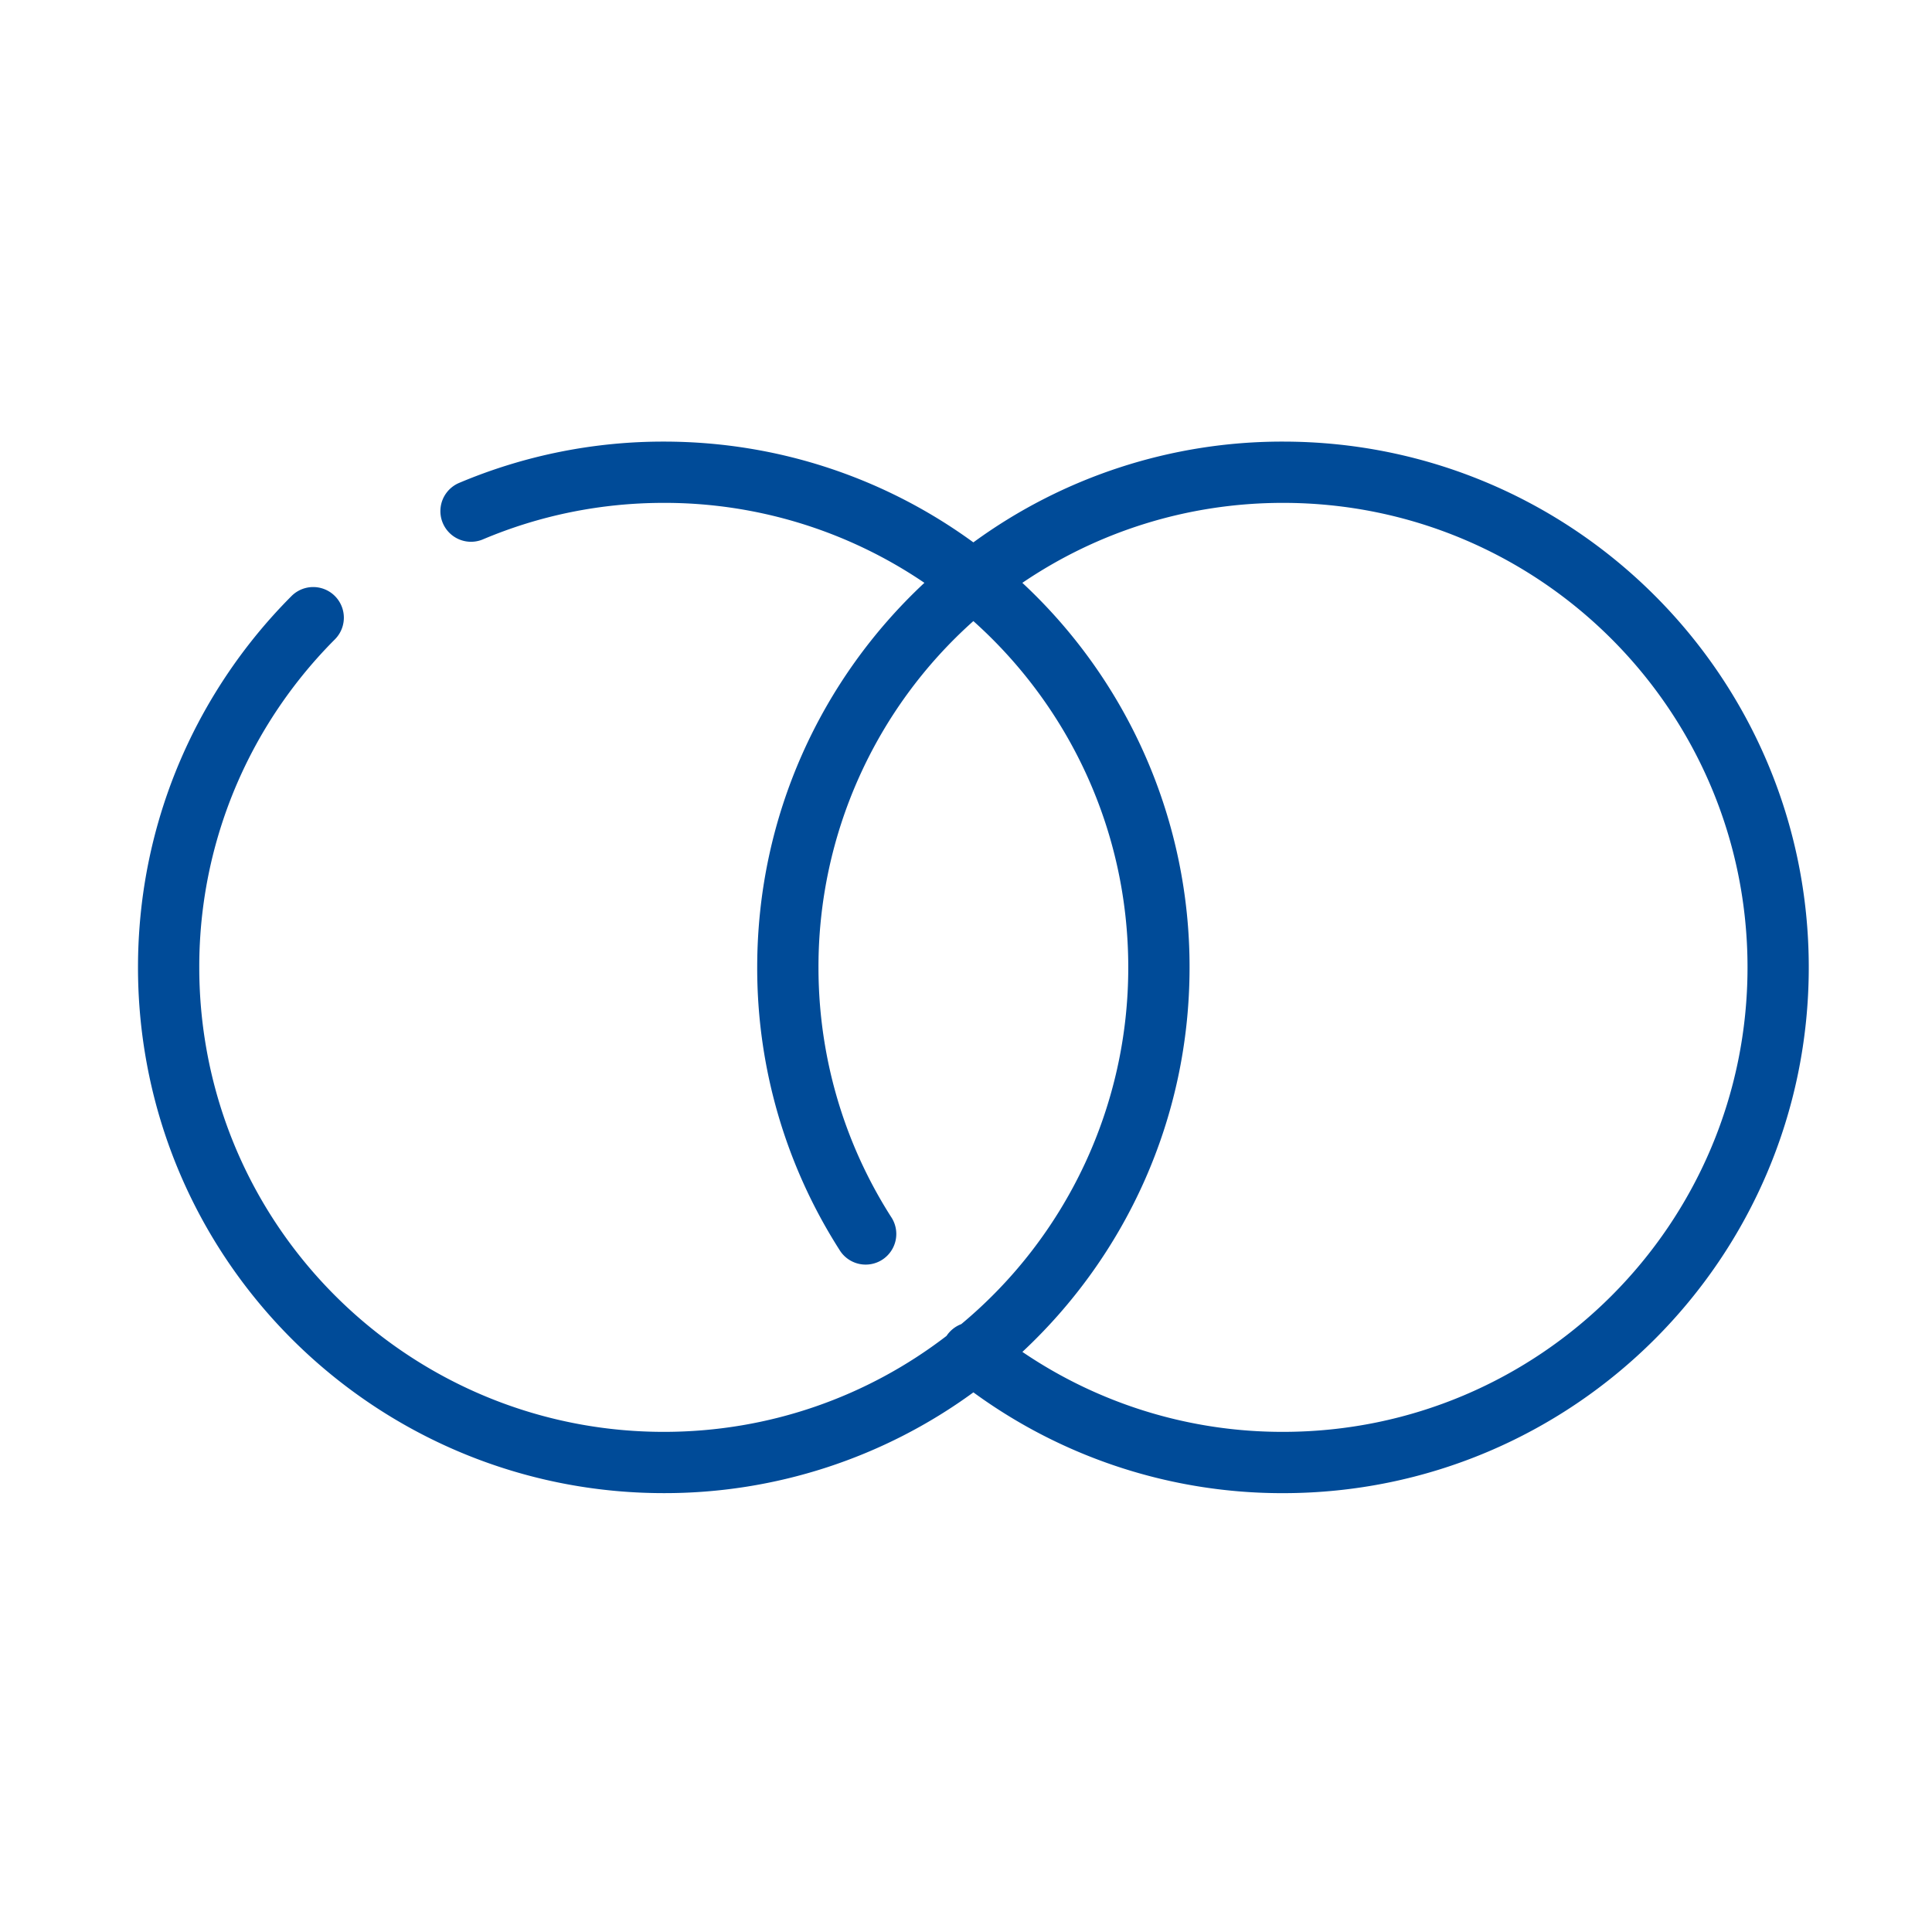 <svg width="70" height="70" xmlns="http://www.w3.org/2000/svg"><path d="M35.267 19.651A18.965 18.965 0 0 1 46.485 16c10.522 0 19.05 8.528 19.05 19.05 0 10.521-8.528 19.05-19.05 19.05a18.962 18.962 0 0 1-11.217-3.652 18.963 18.963 0 0 1-11.218 3.651c-9.381 0-17.325-6.824-18.805-15.989A19.129 19.129 0 0 1 5 35.05c0-3.578.988-7.012 2.827-9.991a19.116 19.116 0 0 1 2.735-3.463 1.11 1.11 0 1 1 1.572 1.569c-.92.922-1.733 1.95-2.418 3.06A16.74 16.74 0 0 0 7.22 35.05c0 .914.073 1.817.217 2.706 1.307 8.093 8.325 14.123 16.613 14.123 3.855 0 7.407-1.296 10.244-3.476a1.123 1.123 0 0 1 .535-.428 16.794 16.794 0 0 0 6.05-12.925c0-4.986-2.167-9.465-5.612-12.547a16.788 16.788 0 0 0-5.612 12.547c0 .914.073 1.817.217 2.706a16.73 16.73 0 0 0 2.41 6.328 1.11 1.11 0 1 1-1.871 1.193 18.95 18.95 0 0 1-2.976-10.227c0-5.5 2.33-10.456 6.058-13.933a16.751 16.751 0 0 0-9.443-2.897c-2.285 0-4.504.455-6.561 1.326a1.11 1.11 0 0 1-.866-2.044A18.999 18.999 0 0 1 24.05 16c4.194 0 8.071 1.355 11.217 3.651zm1.774 1.466A18.998 18.998 0 0 1 43.1 35.05c0 5.5-2.33 10.455-6.057 13.932a16.743 16.743 0 0 0 9.443 2.897c9.296 0 16.83-7.534 16.83-16.829 0-9.296-7.534-16.83-16.83-16.83-3.5 0-6.75 1.068-9.444 2.897z" fill="#004B98"/></svg>